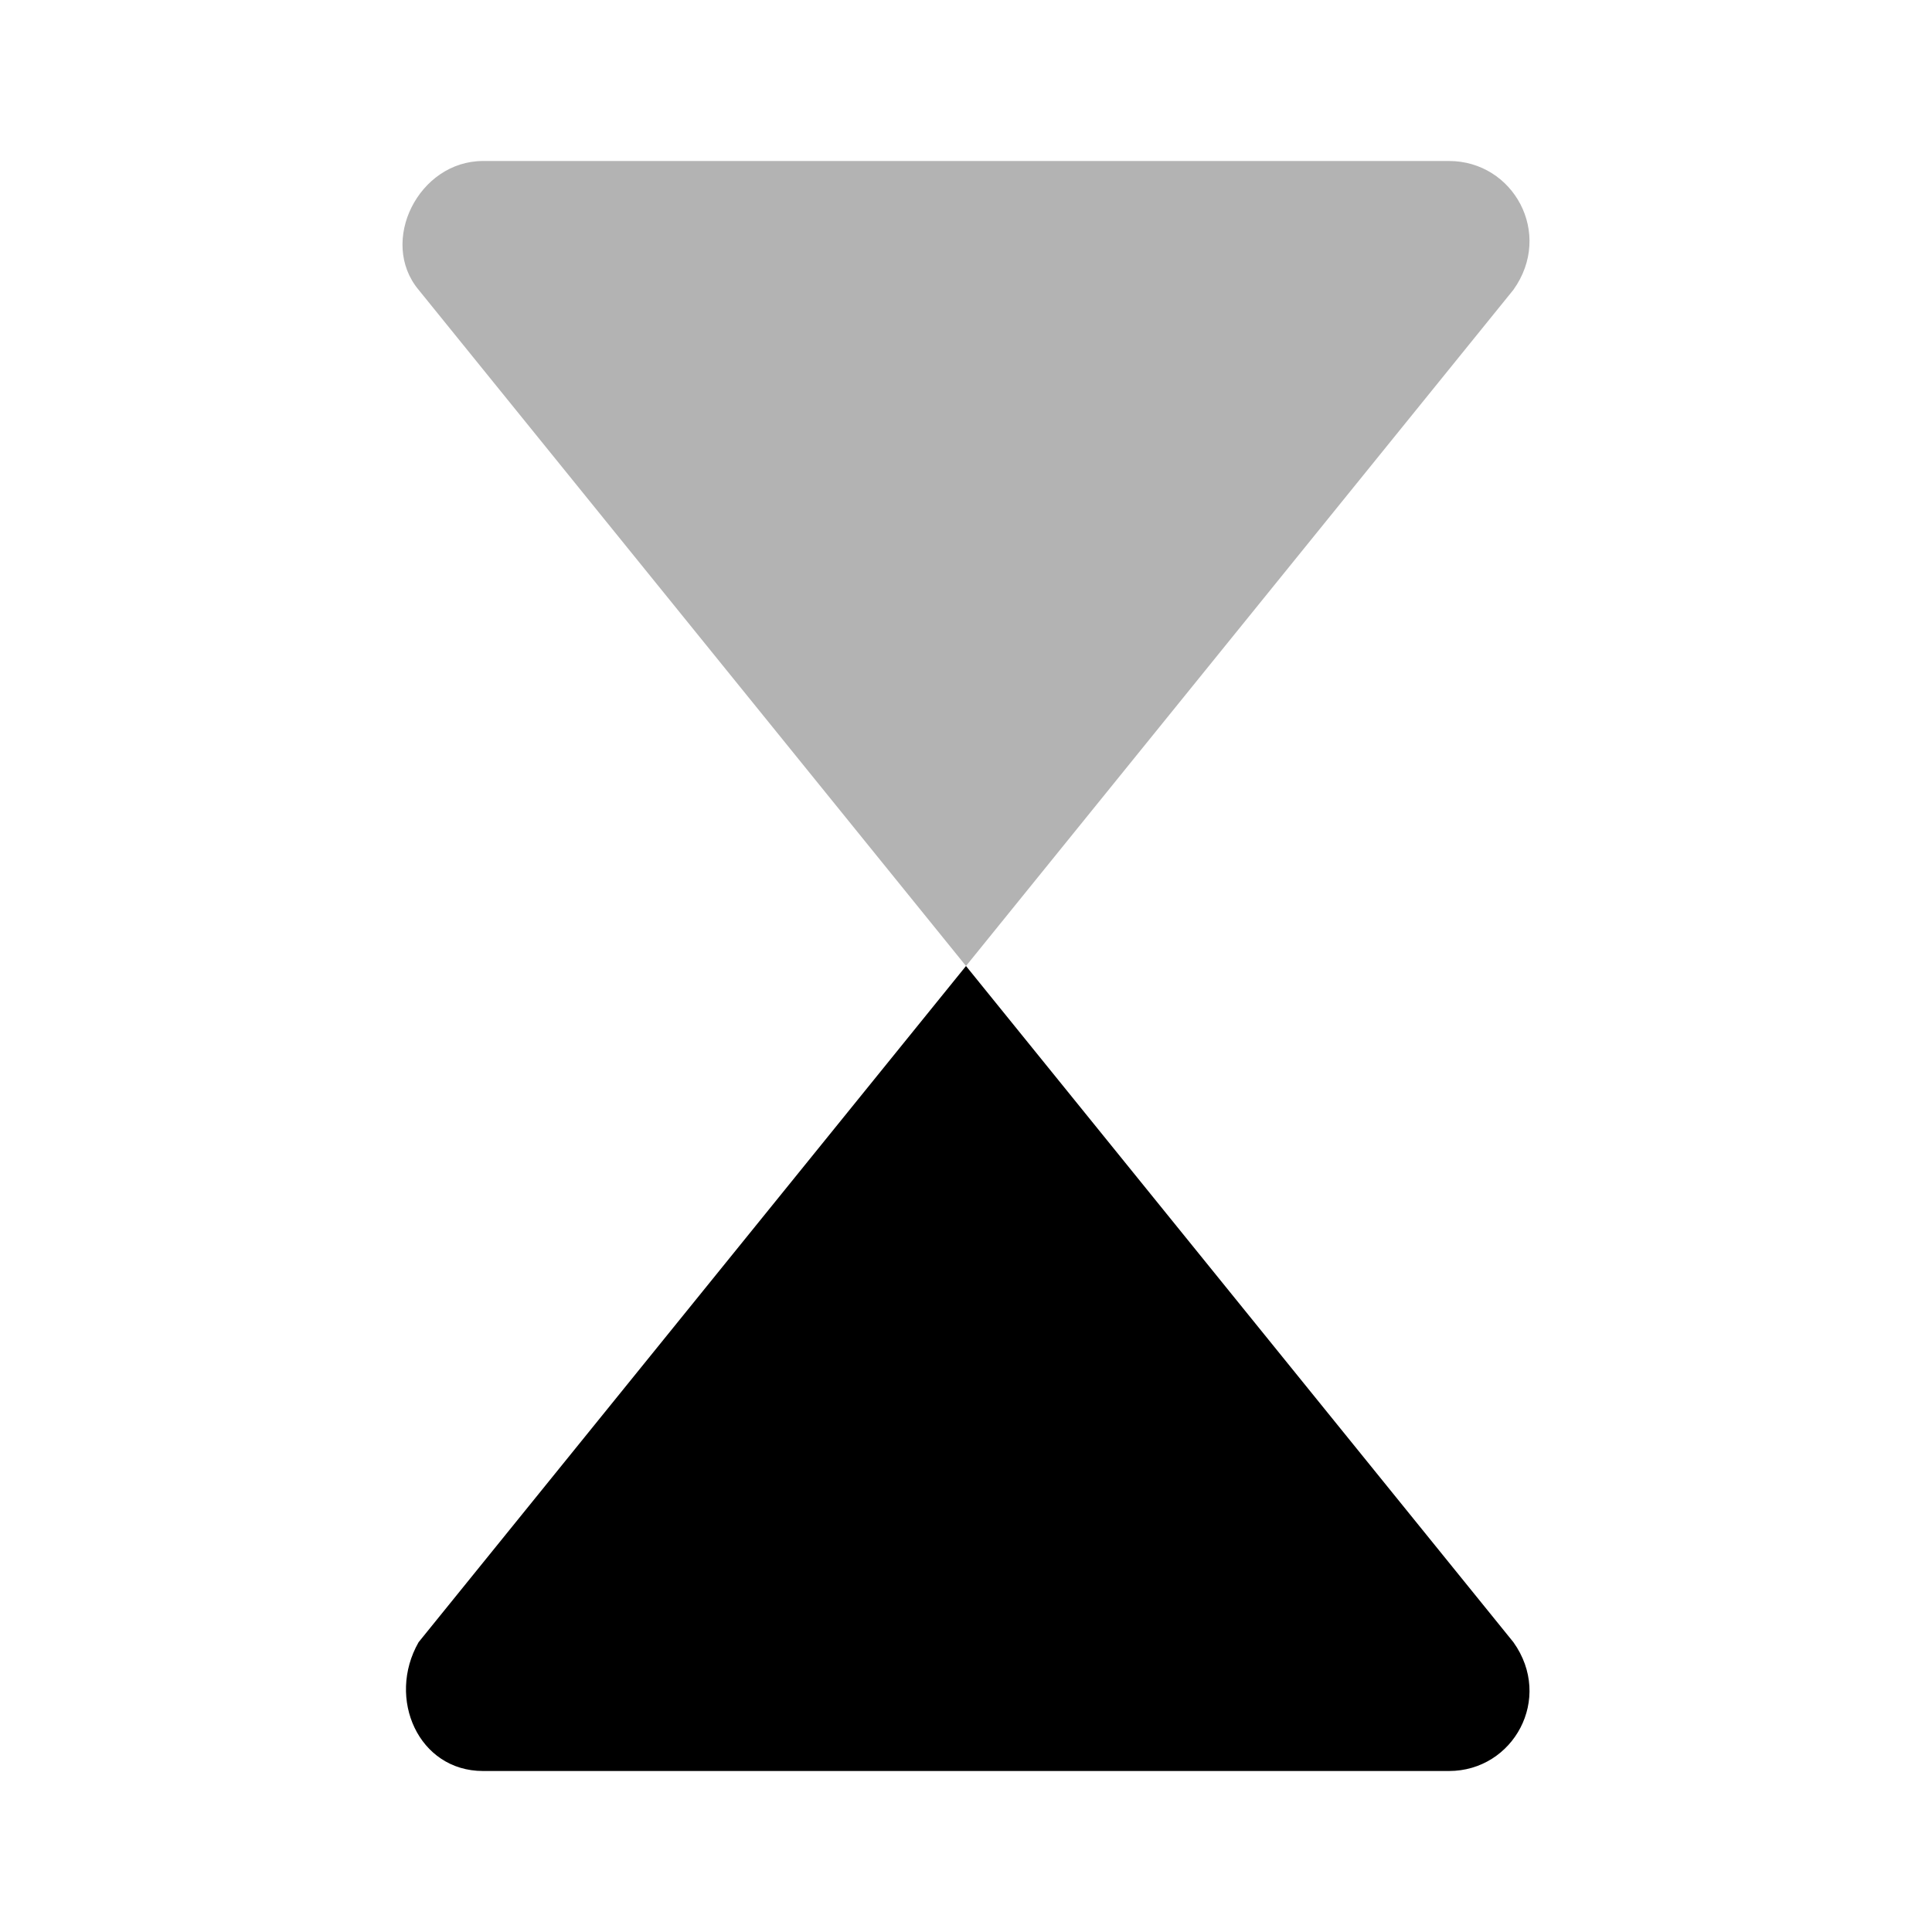 <svg width="24" height="24" viewBox="0 0 24 24" fill="none" xmlns="http://www.w3.org/2000/svg">
<path d="M18 22H6C5.2 22 4.8 21.1 5.2 20.4L12 12L18.8 20.4C19.3 21.1 18.8 22 18 22Z" fill="black"/>
<path opacity="0.3" d="M18.8 3.6L12 12L5.2 3.6C4.7 3 5.2 2 6 2H18C18.8 2 19.3 2.9 18.8 3.6Z" fill="black"/>
</svg>
